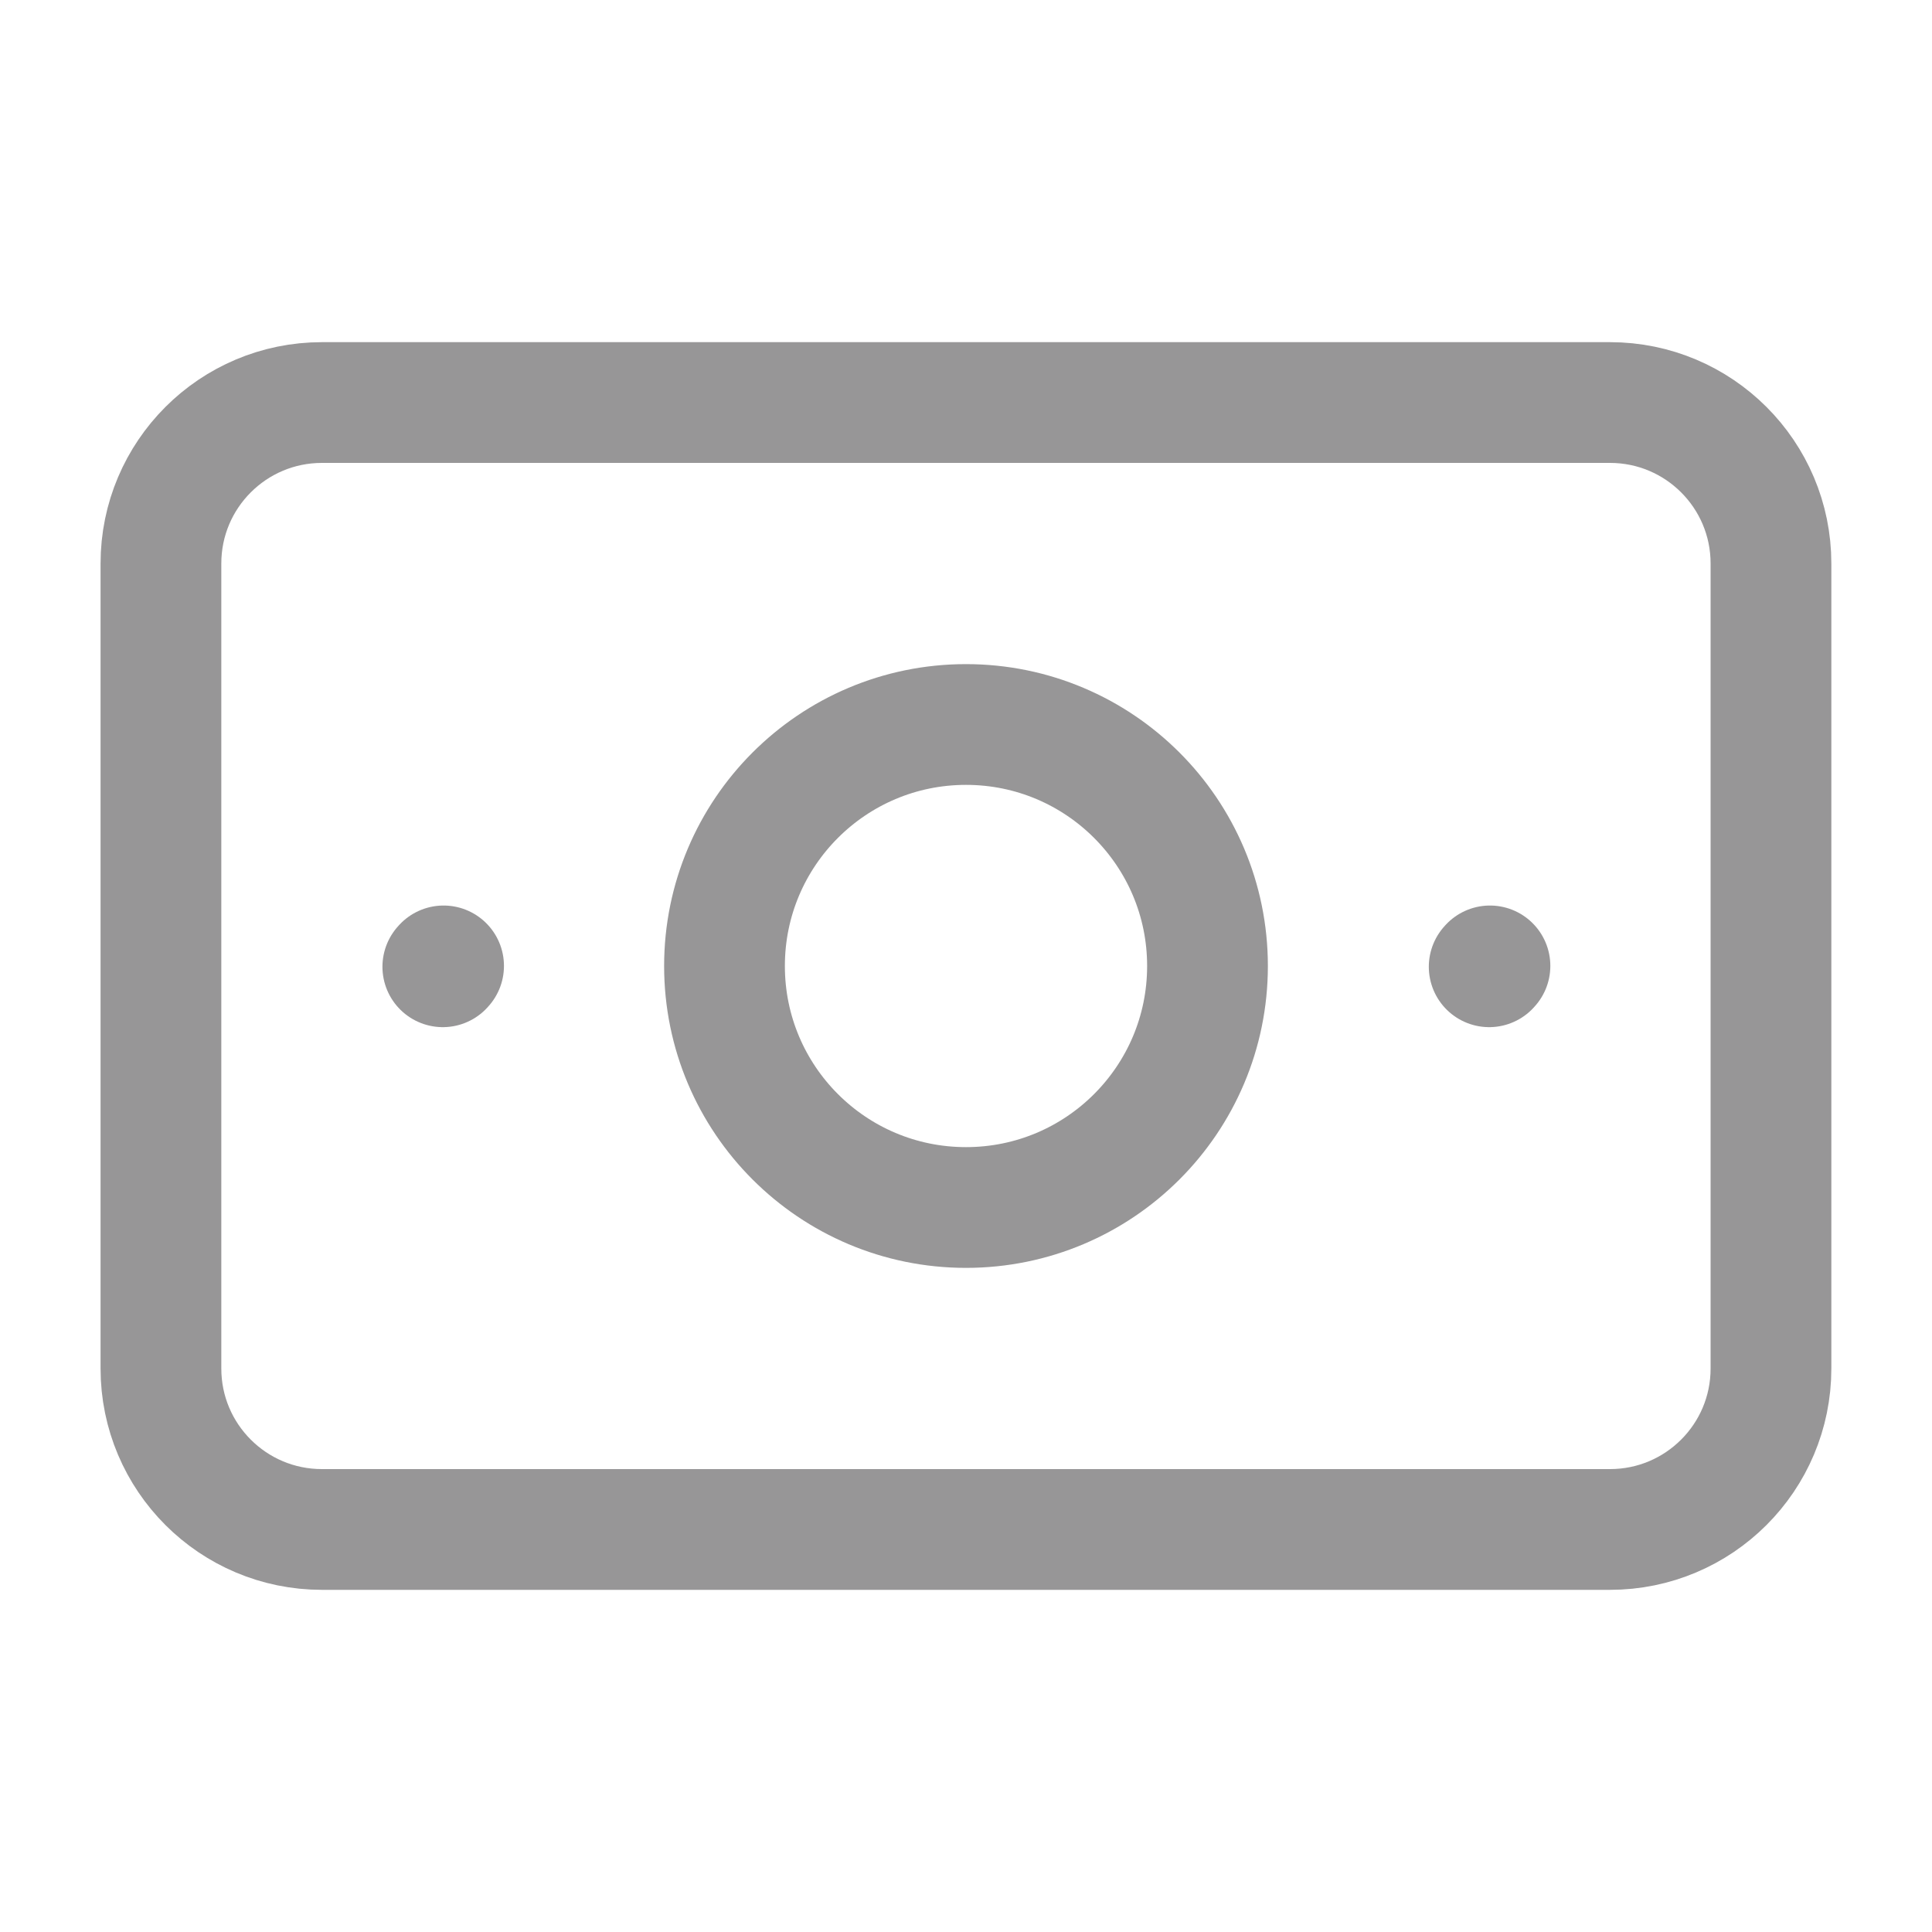 <svg width="20" height="20" viewBox="0 0 20 20" fill="none" xmlns="http://www.w3.org/2000/svg">
<path d="M1.666 14.167V5.833C1.666 4.913 2.412 4.167 3.333 4.167H8.333H11.666H16.666C17.587 4.167 18.333 4.913 18.333 5.833V14.167C18.333 15.087 17.587 15.833 16.666 15.833H11.666H8.333H3.333C2.412 15.833 1.666 15.087 1.666 14.167Z" stroke="#979697" stroke-width="1.25" stroke-linecap="round" stroke-linejoin="round"/>
<path d="M10 12.5C8.619 12.5 7.5 11.381 7.5 10C7.5 8.619 8.619 7.5 10 7.5C11.381 7.5 12.5 8.619 12.5 10C12.5 11.381 11.381 12.5 10 12.5Z" stroke="#979697" stroke-width="1.25" stroke-linecap="round" stroke-linejoin="round"/>
<path d="M15.416 10.008L15.424 9.999" stroke="#979697" stroke-width="1.25" stroke-linecap="round" stroke-linejoin="round"/>
<path d="M4.584 10.008L4.592 9.999" stroke="#979697" stroke-width="1.25" stroke-linecap="round" stroke-linejoin="round"/>
</svg>
